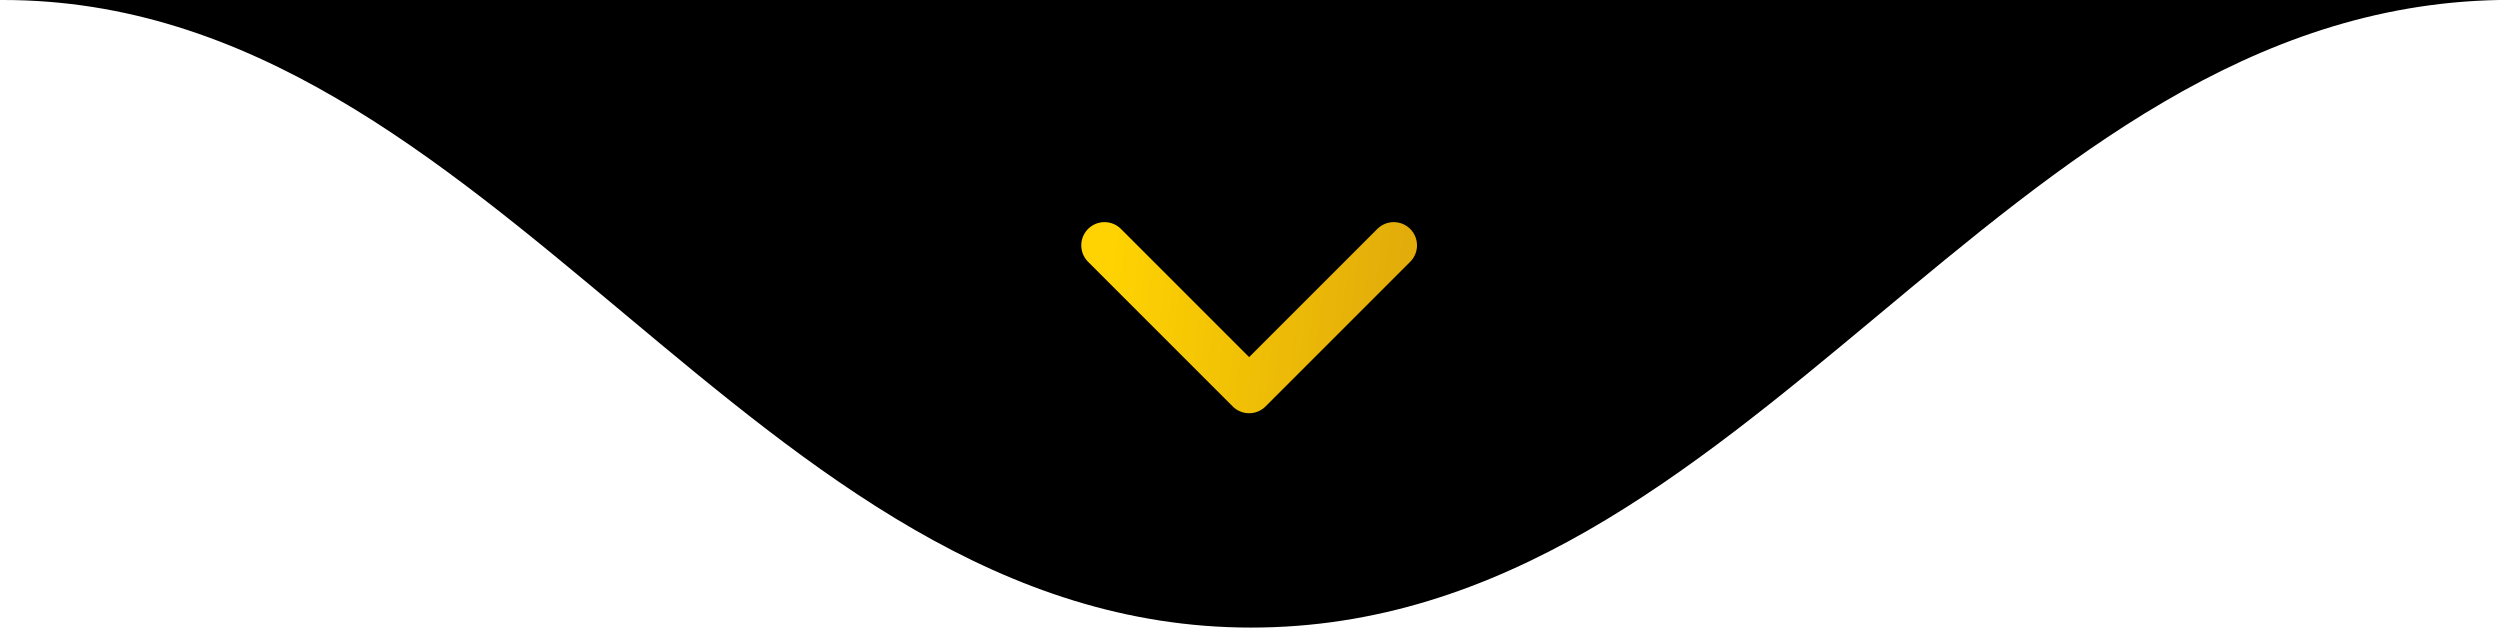 <svg xmlns="http://www.w3.org/2000/svg" width="242" height="61" viewBox="0 0 242 61" fill="none"><path d="M121.105 60.75C72.605 60.75 48.105 2.84679e-05 0.294 2.84679e-05L241.916 4.95911e-05C193.542 0.897 169.605 60.75 121.105 60.75Z" fill="black"></path><path d="M106.916 23.751L120.916 37.751L134.916 23.751" stroke="url(#paint0_linear_284_35)" stroke-width="4.5" stroke-linecap="round" stroke-linejoin="round"></path><defs><linearGradient id="paint0_linear_284_35" x1="134.916" y1="34.772" x2="106.825" y2="31.539" gradientUnits="userSpaceOnUse"><stop stop-color="#E2AC0A"></stop><stop offset="1" stop-color="#FED301"></stop></linearGradient></defs></svg>